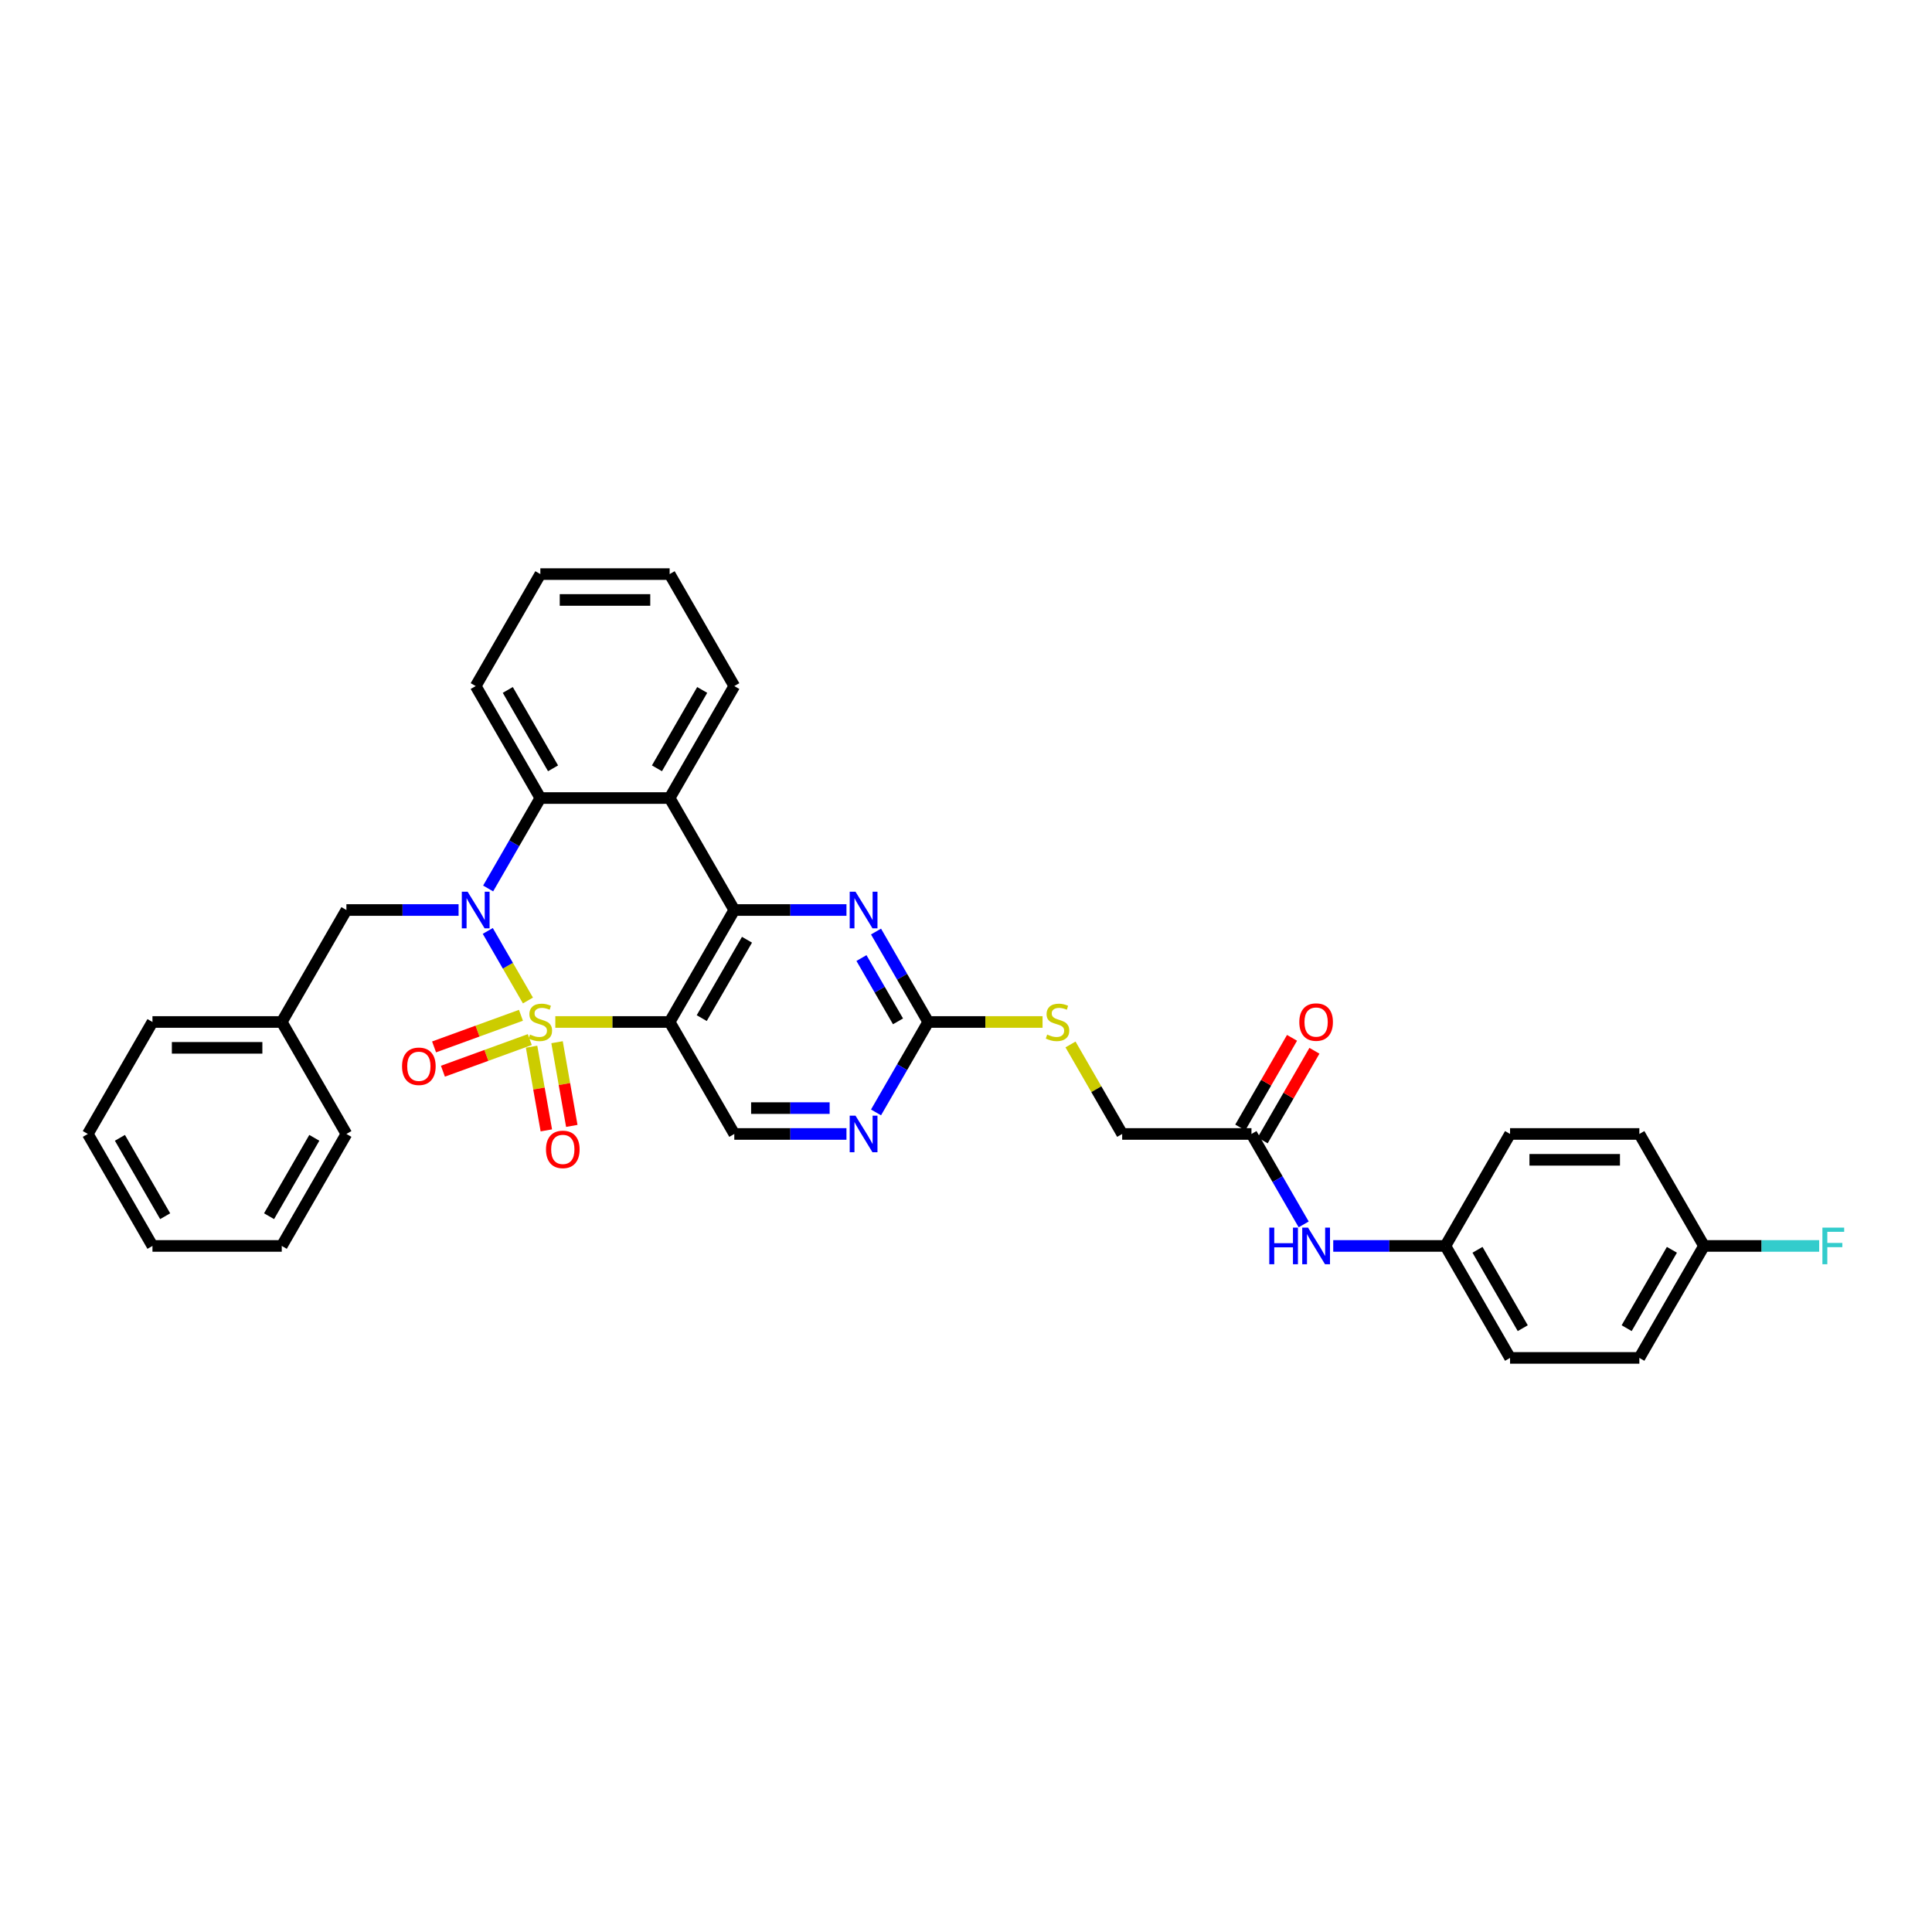 <?xml version='1.0' encoding='iso-8859-1'?>
<svg version='1.1' baseProfile='full'
              xmlns='http://www.w3.org/2000/svg'
                      xmlns:rdkit='http://www.rdkit.org/xml'
                      xmlns:xlink='http://www.w3.org/1999/xlink'
                  xml:space='preserve'
width='1000px' height='1000px' viewBox='0 0 1000 1000'>
<!-- END OF HEADER -->
<rect style='opacity:1.0;fill:#FFFFFF;stroke:none' width='1000' height='1000' x='0' y='0'> </rect>
<path class='bond-0' d='M 273.262,517.856 L 262.868,499.853' style='fill:none;fill-rule:evenodd;stroke:#CCCC00;stroke-width:6px;stroke-linecap:butt;stroke-linejoin:miter;stroke-opacity:1' />
<path class='bond-0' d='M 262.868,499.853 L 252.474,481.85' style='fill:none;fill-rule:evenodd;stroke:#0000FF;stroke-width:6px;stroke-linecap:butt;stroke-linejoin:miter;stroke-opacity:1' />
<path class='bond-1' d='M 287.434,528.978 L 317.02,528.978' style='fill:none;fill-rule:evenodd;stroke:#CCCC00;stroke-width:6px;stroke-linecap:butt;stroke-linejoin:miter;stroke-opacity:1' />
<path class='bond-1' d='M 317.02,528.978 L 346.607,528.978' style='fill:none;fill-rule:evenodd;stroke:#000000;stroke-width:6px;stroke-linecap:butt;stroke-linejoin:miter;stroke-opacity:1' />
<path class='bond-8' d='M 275.144,541.772 L 278.963,563.428' style='fill:none;fill-rule:evenodd;stroke:#CCCC00;stroke-width:6px;stroke-linecap:butt;stroke-linejoin:miter;stroke-opacity:1' />
<path class='bond-8' d='M 278.963,563.428 L 282.782,585.085' style='fill:none;fill-rule:evenodd;stroke:#FF0000;stroke-width:6px;stroke-linecap:butt;stroke-linejoin:miter;stroke-opacity:1' />
<path class='bond-8' d='M 288.325,539.447 L 292.144,561.104' style='fill:none;fill-rule:evenodd;stroke:#CCCC00;stroke-width:6px;stroke-linecap:butt;stroke-linejoin:miter;stroke-opacity:1' />
<path class='bond-8' d='M 292.144,561.104 L 295.963,582.761' style='fill:none;fill-rule:evenodd;stroke:#FF0000;stroke-width:6px;stroke-linecap:butt;stroke-linejoin:miter;stroke-opacity:1' />
<path class='bond-9' d='M 269.645,525.51 L 247.16,533.694' style='fill:none;fill-rule:evenodd;stroke:#CCCC00;stroke-width:6px;stroke-linecap:butt;stroke-linejoin:miter;stroke-opacity:1' />
<path class='bond-9' d='M 247.16,533.694 L 224.675,541.878' style='fill:none;fill-rule:evenodd;stroke:#FF0000;stroke-width:6px;stroke-linecap:butt;stroke-linejoin:miter;stroke-opacity:1' />
<path class='bond-9' d='M 274.223,538.088 L 251.738,546.272' style='fill:none;fill-rule:evenodd;stroke:#CCCC00;stroke-width:6px;stroke-linecap:butt;stroke-linejoin:miter;stroke-opacity:1' />
<path class='bond-9' d='M 251.738,546.272 L 229.253,554.456' style='fill:none;fill-rule:evenodd;stroke:#FF0000;stroke-width:6px;stroke-linecap:butt;stroke-linejoin:miter;stroke-opacity:1' />
<path class='bond-4' d='M 252.66,459.872 L 266.172,436.469' style='fill:none;fill-rule:evenodd;stroke:#0000FF;stroke-width:6px;stroke-linecap:butt;stroke-linejoin:miter;stroke-opacity:1' />
<path class='bond-4' d='M 266.172,436.469 L 279.684,413.065' style='fill:none;fill-rule:evenodd;stroke:#000000;stroke-width:6px;stroke-linecap:butt;stroke-linejoin:miter;stroke-opacity:1' />
<path class='bond-11' d='M 237.362,471.022 L 208.331,471.022' style='fill:none;fill-rule:evenodd;stroke:#0000FF;stroke-width:6px;stroke-linecap:butt;stroke-linejoin:miter;stroke-opacity:1' />
<path class='bond-11' d='M 208.331,471.022 L 179.3,471.022' style='fill:none;fill-rule:evenodd;stroke:#000000;stroke-width:6px;stroke-linecap:butt;stroke-linejoin:miter;stroke-opacity:1' />
<path class='bond-2' d='M 346.607,528.978 L 380.068,471.022' style='fill:none;fill-rule:evenodd;stroke:#000000;stroke-width:6px;stroke-linecap:butt;stroke-linejoin:miter;stroke-opacity:1' />
<path class='bond-2' d='M 363.217,526.977 L 386.64,486.407' style='fill:none;fill-rule:evenodd;stroke:#000000;stroke-width:6px;stroke-linecap:butt;stroke-linejoin:miter;stroke-opacity:1' />
<path class='bond-7' d='M 346.607,528.978 L 380.068,586.935' style='fill:none;fill-rule:evenodd;stroke:#000000;stroke-width:6px;stroke-linecap:butt;stroke-linejoin:miter;stroke-opacity:1' />
<path class='bond-3' d='M 380.068,471.022 L 346.607,413.065' style='fill:none;fill-rule:evenodd;stroke:#000000;stroke-width:6px;stroke-linecap:butt;stroke-linejoin:miter;stroke-opacity:1' />
<path class='bond-5' d='M 380.068,471.022 L 409.099,471.022' style='fill:none;fill-rule:evenodd;stroke:#000000;stroke-width:6px;stroke-linecap:butt;stroke-linejoin:miter;stroke-opacity:1' />
<path class='bond-5' d='M 409.099,471.022 L 438.13,471.022' style='fill:none;fill-rule:evenodd;stroke:#0000FF;stroke-width:6px;stroke-linecap:butt;stroke-linejoin:miter;stroke-opacity:1' />
<path class='bond-20' d='M 346.607,413.065 L 380.068,355.108' style='fill:none;fill-rule:evenodd;stroke:#000000;stroke-width:6px;stroke-linecap:butt;stroke-linejoin:miter;stroke-opacity:1' />
<path class='bond-20' d='M 340.034,397.679 L 363.457,357.109' style='fill:none;fill-rule:evenodd;stroke:#000000;stroke-width:6px;stroke-linecap:butt;stroke-linejoin:miter;stroke-opacity:1' />
<path class='bond-34' d='M 346.607,413.065 L 279.684,413.065' style='fill:none;fill-rule:evenodd;stroke:#000000;stroke-width:6px;stroke-linecap:butt;stroke-linejoin:miter;stroke-opacity:1' />
<path class='bond-22' d='M 279.684,413.065 L 246.223,355.108' style='fill:none;fill-rule:evenodd;stroke:#000000;stroke-width:6px;stroke-linecap:butt;stroke-linejoin:miter;stroke-opacity:1' />
<path class='bond-22' d='M 286.256,397.679 L 262.833,357.109' style='fill:none;fill-rule:evenodd;stroke:#000000;stroke-width:6px;stroke-linecap:butt;stroke-linejoin:miter;stroke-opacity:1' />
<path class='bond-35' d='M 453.428,482.171 L 466.94,505.575' style='fill:none;fill-rule:evenodd;stroke:#0000FF;stroke-width:6px;stroke-linecap:butt;stroke-linejoin:miter;stroke-opacity:1' />
<path class='bond-35' d='M 466.94,505.575 L 480.452,528.978' style='fill:none;fill-rule:evenodd;stroke:#000000;stroke-width:6px;stroke-linecap:butt;stroke-linejoin:miter;stroke-opacity:1' />
<path class='bond-35' d='M 445.89,495.884 L 455.348,512.267' style='fill:none;fill-rule:evenodd;stroke:#0000FF;stroke-width:6px;stroke-linecap:butt;stroke-linejoin:miter;stroke-opacity:1' />
<path class='bond-35' d='M 455.348,512.267 L 464.807,528.65' style='fill:none;fill-rule:evenodd;stroke:#000000;stroke-width:6px;stroke-linecap:butt;stroke-linejoin:miter;stroke-opacity:1' />
<path class='bond-6' d='M 480.452,528.978 L 466.94,552.382' style='fill:none;fill-rule:evenodd;stroke:#000000;stroke-width:6px;stroke-linecap:butt;stroke-linejoin:miter;stroke-opacity:1' />
<path class='bond-6' d='M 466.94,552.382 L 453.428,575.786' style='fill:none;fill-rule:evenodd;stroke:#0000FF;stroke-width:6px;stroke-linecap:butt;stroke-linejoin:miter;stroke-opacity:1' />
<path class='bond-14' d='M 480.452,528.978 L 510.038,528.978' style='fill:none;fill-rule:evenodd;stroke:#000000;stroke-width:6px;stroke-linecap:butt;stroke-linejoin:miter;stroke-opacity:1' />
<path class='bond-14' d='M 510.038,528.978 L 539.625,528.978' style='fill:none;fill-rule:evenodd;stroke:#CCCC00;stroke-width:6px;stroke-linecap:butt;stroke-linejoin:miter;stroke-opacity:1' />
<path class='bond-10' d='M 380.068,586.935 L 409.099,586.935' style='fill:none;fill-rule:evenodd;stroke:#000000;stroke-width:6px;stroke-linecap:butt;stroke-linejoin:miter;stroke-opacity:1' />
<path class='bond-10' d='M 409.099,586.935 L 438.13,586.935' style='fill:none;fill-rule:evenodd;stroke:#0000FF;stroke-width:6px;stroke-linecap:butt;stroke-linejoin:miter;stroke-opacity:1' />
<path class='bond-10' d='M 388.777,573.551 L 409.099,573.551' style='fill:none;fill-rule:evenodd;stroke:#000000;stroke-width:6px;stroke-linecap:butt;stroke-linejoin:miter;stroke-opacity:1' />
<path class='bond-10' d='M 409.099,573.551 L 429.421,573.551' style='fill:none;fill-rule:evenodd;stroke:#0000FF;stroke-width:6px;stroke-linecap:butt;stroke-linejoin:miter;stroke-opacity:1' />
<path class='bond-19' d='M 179.3,471.022 L 145.839,528.978' style='fill:none;fill-rule:evenodd;stroke:#000000;stroke-width:6px;stroke-linecap:butt;stroke-linejoin:miter;stroke-opacity:1' />
<path class='bond-12' d='M 647.759,586.935 L 580.836,586.935' style='fill:none;fill-rule:evenodd;stroke:#000000;stroke-width:6px;stroke-linecap:butt;stroke-linejoin:miter;stroke-opacity:1' />
<path class='bond-13' d='M 647.759,586.935 L 661.271,610.339' style='fill:none;fill-rule:evenodd;stroke:#000000;stroke-width:6px;stroke-linecap:butt;stroke-linejoin:miter;stroke-opacity:1' />
<path class='bond-13' d='M 661.271,610.339 L 674.783,633.743' style='fill:none;fill-rule:evenodd;stroke:#0000FF;stroke-width:6px;stroke-linecap:butt;stroke-linejoin:miter;stroke-opacity:1' />
<path class='bond-15' d='M 653.554,590.281 L 666.95,567.078' style='fill:none;fill-rule:evenodd;stroke:#000000;stroke-width:6px;stroke-linecap:butt;stroke-linejoin:miter;stroke-opacity:1' />
<path class='bond-15' d='M 666.95,567.078 L 680.347,543.875' style='fill:none;fill-rule:evenodd;stroke:#FF0000;stroke-width:6px;stroke-linecap:butt;stroke-linejoin:miter;stroke-opacity:1' />
<path class='bond-15' d='M 641.963,583.589 L 655.359,560.386' style='fill:none;fill-rule:evenodd;stroke:#000000;stroke-width:6px;stroke-linecap:butt;stroke-linejoin:miter;stroke-opacity:1' />
<path class='bond-15' d='M 655.359,560.386 L 668.755,537.183' style='fill:none;fill-rule:evenodd;stroke:#FF0000;stroke-width:6px;stroke-linecap:butt;stroke-linejoin:miter;stroke-opacity:1' />
<path class='bond-17' d='M 690.08,644.892 L 719.112,644.892' style='fill:none;fill-rule:evenodd;stroke:#0000FF;stroke-width:6px;stroke-linecap:butt;stroke-linejoin:miter;stroke-opacity:1' />
<path class='bond-17' d='M 719.112,644.892 L 748.143,644.892' style='fill:none;fill-rule:evenodd;stroke:#000000;stroke-width:6px;stroke-linecap:butt;stroke-linejoin:miter;stroke-opacity:1' />
<path class='bond-16' d='M 554.09,540.61 L 567.463,563.772' style='fill:none;fill-rule:evenodd;stroke:#CCCC00;stroke-width:6px;stroke-linecap:butt;stroke-linejoin:miter;stroke-opacity:1' />
<path class='bond-16' d='M 567.463,563.772 L 580.836,586.935' style='fill:none;fill-rule:evenodd;stroke:#000000;stroke-width:6px;stroke-linecap:butt;stroke-linejoin:miter;stroke-opacity:1' />
<path class='bond-23' d='M 748.143,644.892 L 781.604,586.935' style='fill:none;fill-rule:evenodd;stroke:#000000;stroke-width:6px;stroke-linecap:butt;stroke-linejoin:miter;stroke-opacity:1' />
<path class='bond-24' d='M 748.143,644.892 L 781.604,702.849' style='fill:none;fill-rule:evenodd;stroke:#000000;stroke-width:6px;stroke-linecap:butt;stroke-linejoin:miter;stroke-opacity:1' />
<path class='bond-24' d='M 764.753,646.893 L 788.176,687.463' style='fill:none;fill-rule:evenodd;stroke:#000000;stroke-width:6px;stroke-linecap:butt;stroke-linejoin:miter;stroke-opacity:1' />
<path class='bond-18' d='M 881.988,644.892 L 848.527,702.849' style='fill:none;fill-rule:evenodd;stroke:#000000;stroke-width:6px;stroke-linecap:butt;stroke-linejoin:miter;stroke-opacity:1' />
<path class='bond-18' d='M 865.377,646.893 L 841.954,687.463' style='fill:none;fill-rule:evenodd;stroke:#000000;stroke-width:6px;stroke-linecap:butt;stroke-linejoin:miter;stroke-opacity:1' />
<path class='bond-21' d='M 881.988,644.892 L 911.795,644.892' style='fill:none;fill-rule:evenodd;stroke:#000000;stroke-width:6px;stroke-linecap:butt;stroke-linejoin:miter;stroke-opacity:1' />
<path class='bond-21' d='M 911.795,644.892 L 941.603,644.892' style='fill:none;fill-rule:evenodd;stroke:#33CCCC;stroke-width:6px;stroke-linecap:butt;stroke-linejoin:miter;stroke-opacity:1' />
<path class='bond-38' d='M 881.988,644.892 L 848.527,586.935' style='fill:none;fill-rule:evenodd;stroke:#000000;stroke-width:6px;stroke-linecap:butt;stroke-linejoin:miter;stroke-opacity:1' />
<path class='bond-27' d='M 145.839,528.978 L 78.916,528.978' style='fill:none;fill-rule:evenodd;stroke:#000000;stroke-width:6px;stroke-linecap:butt;stroke-linejoin:miter;stroke-opacity:1' />
<path class='bond-27' d='M 135.8,542.363 L 88.954,542.363' style='fill:none;fill-rule:evenodd;stroke:#000000;stroke-width:6px;stroke-linecap:butt;stroke-linejoin:miter;stroke-opacity:1' />
<path class='bond-28' d='M 145.839,528.978 L 179.3,586.935' style='fill:none;fill-rule:evenodd;stroke:#000000;stroke-width:6px;stroke-linecap:butt;stroke-linejoin:miter;stroke-opacity:1' />
<path class='bond-29' d='M 380.068,355.108 L 346.607,297.151' style='fill:none;fill-rule:evenodd;stroke:#000000;stroke-width:6px;stroke-linecap:butt;stroke-linejoin:miter;stroke-opacity:1' />
<path class='bond-30' d='M 246.223,355.108 L 279.684,297.151' style='fill:none;fill-rule:evenodd;stroke:#000000;stroke-width:6px;stroke-linecap:butt;stroke-linejoin:miter;stroke-opacity:1' />
<path class='bond-26' d='M 781.604,586.935 L 848.527,586.935' style='fill:none;fill-rule:evenodd;stroke:#000000;stroke-width:6px;stroke-linecap:butt;stroke-linejoin:miter;stroke-opacity:1' />
<path class='bond-26' d='M 791.642,600.32 L 838.488,600.32' style='fill:none;fill-rule:evenodd;stroke:#000000;stroke-width:6px;stroke-linecap:butt;stroke-linejoin:miter;stroke-opacity:1' />
<path class='bond-25' d='M 781.604,702.849 L 848.527,702.849' style='fill:none;fill-rule:evenodd;stroke:#000000;stroke-width:6px;stroke-linecap:butt;stroke-linejoin:miter;stroke-opacity:1' />
<path class='bond-32' d='M 78.916,528.978 L 45.455,586.935' style='fill:none;fill-rule:evenodd;stroke:#000000;stroke-width:6px;stroke-linecap:butt;stroke-linejoin:miter;stroke-opacity:1' />
<path class='bond-31' d='M 179.3,586.935 L 145.839,644.892' style='fill:none;fill-rule:evenodd;stroke:#000000;stroke-width:6px;stroke-linecap:butt;stroke-linejoin:miter;stroke-opacity:1' />
<path class='bond-31' d='M 162.689,588.936 L 139.266,629.506' style='fill:none;fill-rule:evenodd;stroke:#000000;stroke-width:6px;stroke-linecap:butt;stroke-linejoin:miter;stroke-opacity:1' />
<path class='bond-36' d='M 346.607,297.151 L 279.684,297.151' style='fill:none;fill-rule:evenodd;stroke:#000000;stroke-width:6px;stroke-linecap:butt;stroke-linejoin:miter;stroke-opacity:1' />
<path class='bond-36' d='M 336.568,310.536 L 289.722,310.536' style='fill:none;fill-rule:evenodd;stroke:#000000;stroke-width:6px;stroke-linecap:butt;stroke-linejoin:miter;stroke-opacity:1' />
<path class='bond-33' d='M 145.839,644.892 L 78.916,644.892' style='fill:none;fill-rule:evenodd;stroke:#000000;stroke-width:6px;stroke-linecap:butt;stroke-linejoin:miter;stroke-opacity:1' />
<path class='bond-37' d='M 45.455,586.935 L 78.916,644.892' style='fill:none;fill-rule:evenodd;stroke:#000000;stroke-width:6px;stroke-linecap:butt;stroke-linejoin:miter;stroke-opacity:1' />
<path class='bond-37' d='M 62.065,588.936 L 85.488,629.506' style='fill:none;fill-rule:evenodd;stroke:#000000;stroke-width:6px;stroke-linecap:butt;stroke-linejoin:miter;stroke-opacity:1' />
<path  class='atom-0' d='M 274.33 535.483
Q 274.544 535.564, 275.428 535.938
Q 276.311 536.313, 277.275 536.554
Q 278.265 536.768, 279.229 536.768
Q 281.022 536.768, 282.066 535.912
Q 283.11 535.028, 283.11 533.502
Q 283.11 532.458, 282.575 531.816
Q 282.066 531.173, 281.263 530.825
Q 280.46 530.477, 279.122 530.076
Q 277.435 529.567, 276.418 529.085
Q 275.428 528.604, 274.705 527.586
Q 274.009 526.569, 274.009 524.856
Q 274.009 522.473, 275.615 521.001
Q 277.248 519.529, 280.46 519.529
Q 282.655 519.529, 285.145 520.573
L 284.529 522.634
Q 282.254 521.697, 280.54 521.697
Q 278.693 521.697, 277.676 522.473
Q 276.659 523.223, 276.686 524.535
Q 276.686 525.552, 277.194 526.168
Q 277.73 526.783, 278.479 527.131
Q 279.256 527.479, 280.54 527.881
Q 282.254 528.416, 283.271 528.952
Q 284.288 529.487, 285.011 530.585
Q 285.76 531.655, 285.76 533.502
Q 285.76 536.126, 283.994 537.544
Q 282.254 538.936, 279.336 538.936
Q 277.649 538.936, 276.365 538.562
Q 275.106 538.214, 273.607 537.598
L 274.33 535.483
' fill='#CCCC00'/>
<path  class='atom-1' d='M 242.033 461.545
L 248.244 471.584
Q 248.859 472.574, 249.85 474.368
Q 250.84 476.161, 250.894 476.268
L 250.894 461.545
L 253.41 461.545
L 253.41 480.498
L 250.813 480.498
L 244.148 469.523
Q 243.372 468.238, 242.542 466.765
Q 241.739 465.293, 241.498 464.838
L 241.498 480.498
L 239.035 480.498
L 239.035 461.545
L 242.033 461.545
' fill='#0000FF'/>
<path  class='atom-6' d='M 442.801 461.545
L 449.012 471.584
Q 449.627 472.574, 450.618 474.368
Q 451.608 476.161, 451.662 476.268
L 451.662 461.545
L 454.178 461.545
L 454.178 480.498
L 451.581 480.498
L 444.916 469.523
Q 444.14 468.238, 443.31 466.765
Q 442.507 465.293, 442.266 464.838
L 442.266 480.498
L 439.803 480.498
L 439.803 461.545
L 442.801 461.545
' fill='#0000FF'/>
<path  class='atom-9' d='M 282.605 594.938
Q 282.605 590.387, 284.854 587.844
Q 287.102 585.301, 291.305 585.301
Q 295.508 585.301, 297.756 587.844
Q 300.005 590.387, 300.005 594.938
Q 300.005 599.542, 297.729 602.166
Q 295.454 604.762, 291.305 604.762
Q 287.129 604.762, 284.854 602.166
Q 282.605 599.569, 282.605 594.938
M 291.305 602.621
Q 294.196 602.621, 295.749 600.693
Q 297.328 598.739, 297.328 594.938
Q 297.328 591.217, 295.749 589.343
Q 294.196 587.443, 291.305 587.443
Q 288.414 587.443, 286.834 589.316
Q 285.282 591.19, 285.282 594.938
Q 285.282 598.766, 286.834 600.693
Q 288.414 602.621, 291.305 602.621
' fill='#FF0000'/>
<path  class='atom-10' d='M 208.097 551.921
Q 208.097 547.37, 210.346 544.827
Q 212.594 542.284, 216.797 542.284
Q 221 542.284, 223.248 544.827
Q 225.497 547.37, 225.497 551.921
Q 225.497 556.525, 223.222 559.148
Q 220.946 561.745, 216.797 561.745
Q 212.621 561.745, 210.346 559.148
Q 208.097 556.552, 208.097 551.921
M 216.797 559.604
Q 219.688 559.604, 221.241 557.676
Q 222.82 555.722, 222.82 551.921
Q 222.82 548.2, 221.241 546.326
Q 219.688 544.425, 216.797 544.425
Q 213.906 544.425, 212.327 546.299
Q 210.774 548.173, 210.774 551.921
Q 210.774 555.749, 212.327 557.676
Q 213.906 559.604, 216.797 559.604
' fill='#FF0000'/>
<path  class='atom-11' d='M 442.801 577.459
L 449.012 587.497
Q 449.627 588.488, 450.618 590.281
Q 451.608 592.075, 451.662 592.182
L 451.662 577.459
L 454.178 577.459
L 454.178 596.411
L 451.581 596.411
L 444.916 585.436
Q 444.14 584.151, 443.31 582.679
Q 442.507 581.207, 442.266 580.751
L 442.266 596.411
L 439.803 596.411
L 439.803 577.459
L 442.801 577.459
' fill='#0000FF'/>
<path  class='atom-14' d='M 656.981 635.416
L 659.55 635.416
L 659.55 643.473
L 669.241 643.473
L 669.241 635.416
L 671.811 635.416
L 671.811 654.368
L 669.241 654.368
L 669.241 645.615
L 659.55 645.615
L 659.55 654.368
L 656.981 654.368
L 656.981 635.416
' fill='#0000FF'/>
<path  class='atom-14' d='M 677.031 635.416
L 683.241 645.454
Q 683.857 646.444, 684.847 648.238
Q 685.838 650.031, 685.891 650.139
L 685.891 635.416
L 688.407 635.416
L 688.407 654.368
L 685.811 654.368
L 679.145 643.393
Q 678.369 642.108, 677.539 640.636
Q 676.736 639.163, 676.495 638.708
L 676.495 654.368
L 674.032 654.368
L 674.032 635.416
L 677.031 635.416
' fill='#0000FF'/>
<path  class='atom-15' d='M 542.021 535.483
Q 542.235 535.564, 543.118 535.938
Q 544.002 536.313, 544.965 536.554
Q 545.956 536.768, 546.919 536.768
Q 548.713 536.768, 549.757 535.912
Q 550.801 535.028, 550.801 533.502
Q 550.801 532.458, 550.266 531.816
Q 549.757 531.173, 548.954 530.825
Q 548.151 530.477, 546.812 530.076
Q 545.126 529.567, 544.109 529.085
Q 543.118 528.604, 542.396 527.586
Q 541.7 526.569, 541.7 524.856
Q 541.7 522.473, 543.306 521.001
Q 544.939 519.529, 548.151 519.529
Q 550.346 519.529, 552.835 520.573
L 552.22 522.634
Q 549.944 521.697, 548.231 521.697
Q 546.384 521.697, 545.367 522.473
Q 544.35 523.223, 544.376 524.535
Q 544.376 525.552, 544.885 526.168
Q 545.42 526.783, 546.17 527.131
Q 546.946 527.479, 548.231 527.881
Q 549.944 528.416, 550.962 528.952
Q 551.979 529.487, 552.702 530.585
Q 553.451 531.655, 553.451 533.502
Q 553.451 536.126, 551.684 537.544
Q 549.944 538.936, 547.027 538.936
Q 545.34 538.936, 544.055 538.562
Q 542.797 538.214, 541.298 537.598
L 542.021 535.483
' fill='#CCCC00'/>
<path  class='atom-16' d='M 672.52 529.032
Q 672.52 524.481, 674.769 521.938
Q 677.017 519.395, 681.22 519.395
Q 685.423 519.395, 687.671 521.938
Q 689.92 524.481, 689.92 529.032
Q 689.92 533.636, 687.644 536.26
Q 685.369 538.856, 681.22 538.856
Q 677.044 538.856, 674.769 536.26
Q 672.52 533.663, 672.52 529.032
M 681.22 536.715
Q 684.111 536.715, 685.664 534.787
Q 687.243 532.833, 687.243 529.032
Q 687.243 525.311, 685.664 523.437
Q 684.111 521.537, 681.22 521.537
Q 678.329 521.537, 676.749 523.41
Q 675.197 525.284, 675.197 529.032
Q 675.197 532.86, 676.749 534.787
Q 678.329 536.715, 681.22 536.715
' fill='#FF0000'/>
<path  class='atom-22' d='M 943.276 635.416
L 954.545 635.416
L 954.545 637.584
L 945.819 637.584
L 945.819 643.339
L 953.582 643.339
L 953.582 645.534
L 945.819 645.534
L 945.819 654.368
L 943.276 654.368
L 943.276 635.416
' fill='#33CCCC'/>
</svg>

